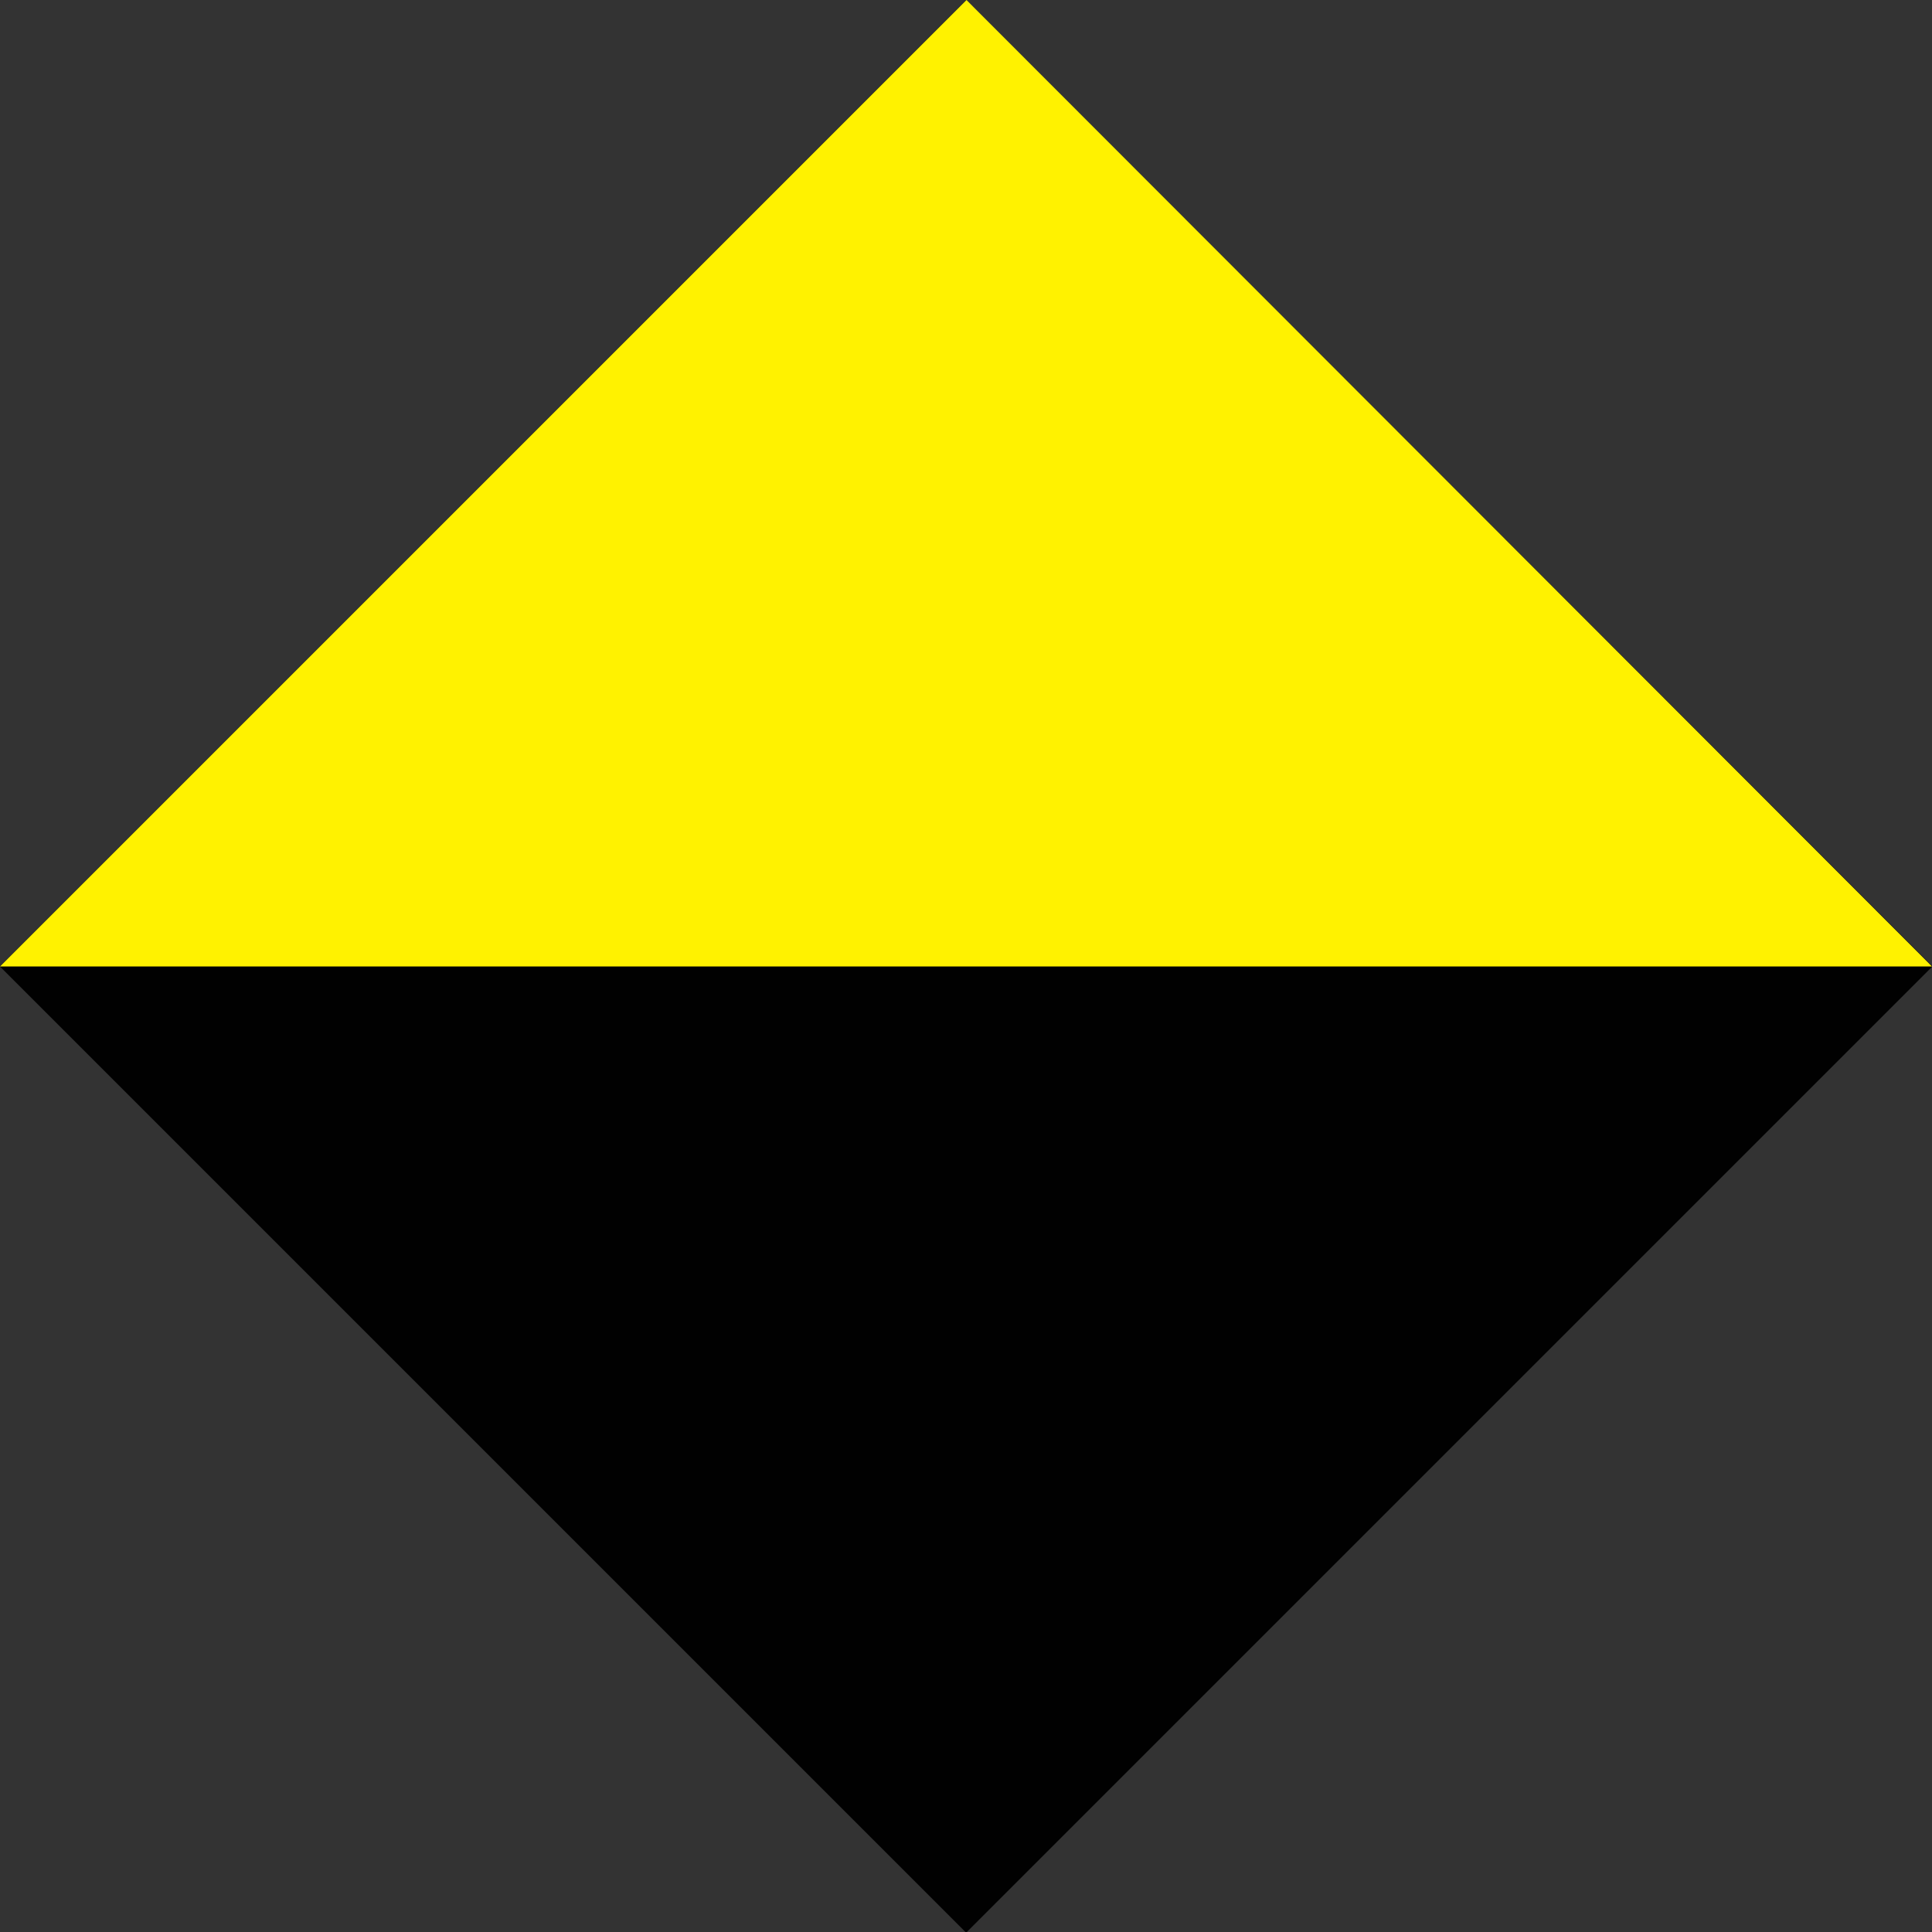<?xml version="1.0" encoding="utf-8"?>
<!-- Generator: Adobe Illustrator 25.0.0, SVG Export Plug-In . SVG Version: 6.00 Build 0)  -->
<svg version="1.1" id="Layer_1" xmlns="http://www.w3.org/2000/svg" xmlns:xlink="http://www.w3.org/1999/xlink" x="0px" y="0px"
	 viewBox="0 0 206.1 206.1" style="enable-background:new 0 0 206.1 206.1;" xml:space="preserve">
<rect x="0" y="0" width="206.1" height="206.1" fill="#333333" stroke="none"/>
<style type="text/css">
	.st0{fill:#010101;}
	.st1{fill:#00AEEF;}
	.st2{fill:#FFF200;}
</style>
<path class="st0" d="M722.4,746.2l-28-28c-1.7-1.7-4.5-1.7-6.2,0l-6.2,6.2c-1.7,1.7-1.7,4.5,0,6.2l28.5,28.5
	c0.6-1.3,1.4-2.6,2.5-3.7L722.4,746.2z M765.9,740c-6.9-6.9-18-6.9-24.9,0l-21.8,21.8c-1.7,1.7-1.7,4.5,0,6.2l0.1,0.1
	c5.1,5.1,13.4,5.1,18.5,0l6.8-6.8c1.9-1.9,3.3-1.9,4.1-1l3.1,3.1c0.8,0.8,0.8,2.2,0,3.1c-8.2,9.1-7.7,17.3-4.6,32.8l0.6,3.1
	c0.2,1.2-0.5,2.3-1.7,2.6c0,0,0,0,0,0l-4.3,0.9c-1.2,0.2-2.3-0.5-2.6-1.7c0,0,0,0,0,0l-0.6-3.1c-1.5-7.6-2.5-14.3-2.1-20.5
	c-4.4,2.3-9.6,2.6-14.2,0.9c-0.6,1.9-1.6,3.8-3.2,5.3l-6.2,6.2c-2.4,2.4-5.5,3.6-8.6,3.8c-0.2,3.1-1.4,6.2-3.8,8.6l-6.2,6.2
	c-1.1,1.1-2.4,1.9-3.7,2.5l15.1,15.1c6.6,6.6,15.5,10.3,24.9,10.3l10.3,0l12.4,12.4l49.7-49.7l-12.4-12.4l0-14
	c0-7-2.8-13.7-7.7-18.7L765.9,740L765.9,740z M742.2,728.7l-22.9-22.9c-1.7-1.7-4.5-1.7-6.2,0l-6.2,6.2c-1.7,1.7-1.7,4.5,0,6.2
	l21.8,21.8l6.2-6.2C737,731.6,739.5,729.9,742.2,728.7z M688.2,805.2l6.2-6.2c1.7-1.7,1.7-4.5,0-6.2l-24.9-24.9
	c-1.7-1.7-4.5-1.7-6.2,0l-6.2,6.2c-1.7,1.7-1.7,4.5,0,6.2l24.9,24.9C683.7,807,686.5,807,688.2,805.2z M706.8,786.6l6.2-6.2
	c1.7-1.7,1.7-4.5,0-6.2L682,743.1c-1.7-1.7-4.5-1.7-6.2,0l-6.2,6.2c-1.7,1.7-1.7,4.5,0,6.2l31.1,31.1
	C702.3,788.3,705.1,788.3,706.8,786.6z"/>
<path class="st0" d="M568.4,879.3v35.1c28.3,17.3-3.9,34.9-21.1,42.1v21.1h105.3v-21.1c-45-19.2-24.8-49.2,7-56.2v-21.1H568.4
	 M519.3,886.3c5.7,15,17,24.6,35.1,28.1v-28.1H519.3z"/>
<path class="st0" d="M340.5,766.7c0,10.1,1.6,25.8,15.6,39.8c12.5,12.5,53.9,40.6,55.4,42.2c1.6,0.8,3.1,1.6,4.7,1.6
	s3.1-0.8,4.7-1.6c1.6-1.6,42.9-28.9,55.4-42.2c14.1-14.1,15.6-29.7,15.6-39.8c0-23.4-18.7-42.2-42.2-42.2c-12.5,0-25,7-32.8,18
	c-7.8-10.9-20.3-18-34.3-18C360.1,724.5,340.5,743.2,340.5,766.7z"/>
<path class="st0" d="M521,706.5c0,0,156.5,18,130.6-47.8C618.1,573.5,494.5,593,494.5,593s39.4,8.7,65.4,45.3c0,0-10-8.9-51.2-7.8
	c0,0,26.9,14.6,43.3,40.2c0,0-1.9-8.7-32.3-6C519.7,664.6,551.7,679,521,706.5z"/>
<rect x="348.7" y="282.5" transform="matrix(0.707 0.707 -0.707 0.707 374.741 -194.03)" class="st0" width="145.8" height="145.8"/>
<rect x="603" y="282.5" transform="matrix(0.707 0.707 -0.707 0.707 449.215 -373.825)" class="st0" width="145.8" height="145.8"/>
<polyline class="st1" points="675.9,252.3 778.9,355.3 675.9,458.4 "/>
<rect x="463.9" y="-21.3" transform="matrix(0.707 0.707 -0.707 0.707 193.67 -364.496)" class="st0" width="145.8" height="145.8"/>
<polyline class="st2" points="639.9,51.5 536.8,154.6 433.8,51.5 "/>
<rect x="30.2" y="30.2" transform="matrix(0.707 0.707 -0.707 0.707 103.065 -42.691)" class="st0" width="145.8" height="145.8"/>
<polyline class="st1" points="421.6,458.4 318.5,355.3 421.6,252.3 "/>
<polyline class="st2" points="0,103.1 103.1,0 206.1,103.1 "/>
</svg>
